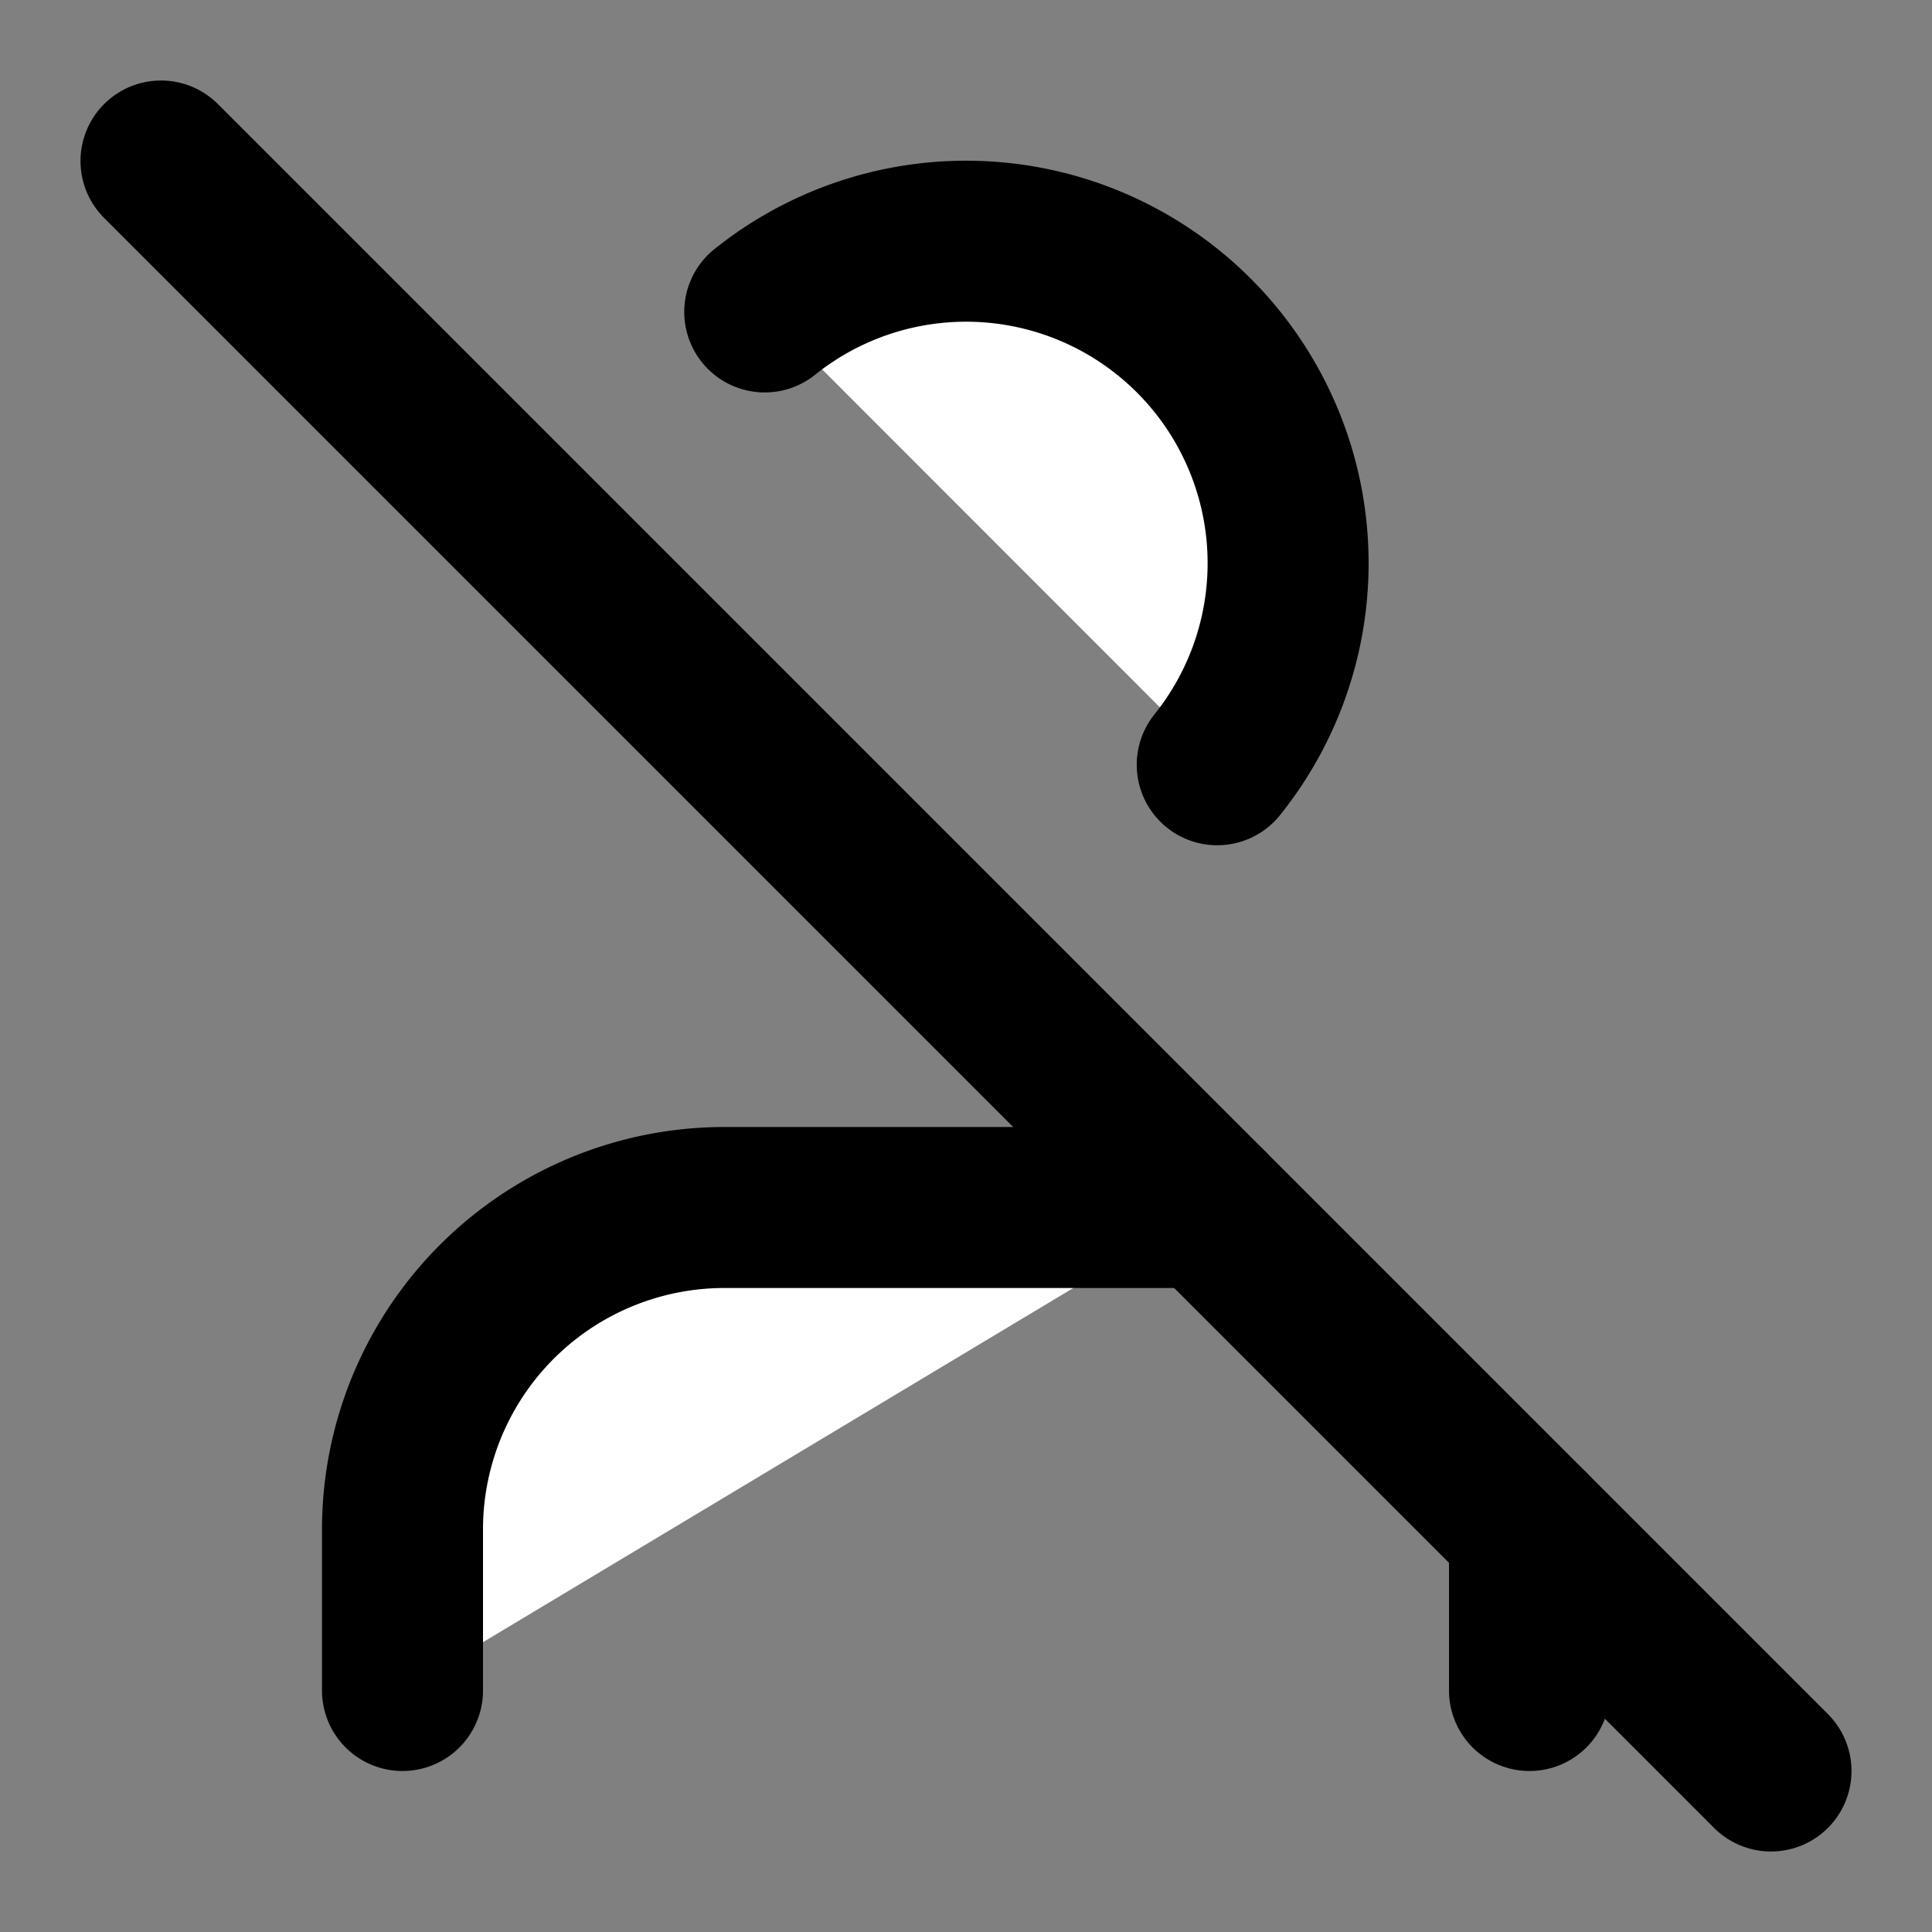 <svg xmlns="http://www.w3.org/2000/svg" width="24" height="24" viewBox="0 0 24 24" fill="#fff" stroke="currentColor" stroke-width="2" stroke-linecap="round" stroke-linejoin="round" class="lucide lucide-icon"><rect x="0" y="0" width="24" height="24" fill="#808080" stroke="none"/><style>
        @media screen and (prefers-color-scheme: light) {
          svg { fill: transparent !important; }
        }
        @media screen and (prefers-color-scheme: dark) {
          svg { stroke: #fff; fill: transparent !important; }
        }
      </style><path d="M15 15H9a4 4 0 0 0-4 4v2"></path><path d="M19 21v-2"></path><path d="m2 2 20 20"></path><path d="M9.50 3.875A4 4 0 0 1 15.121 9.5"></path></svg>